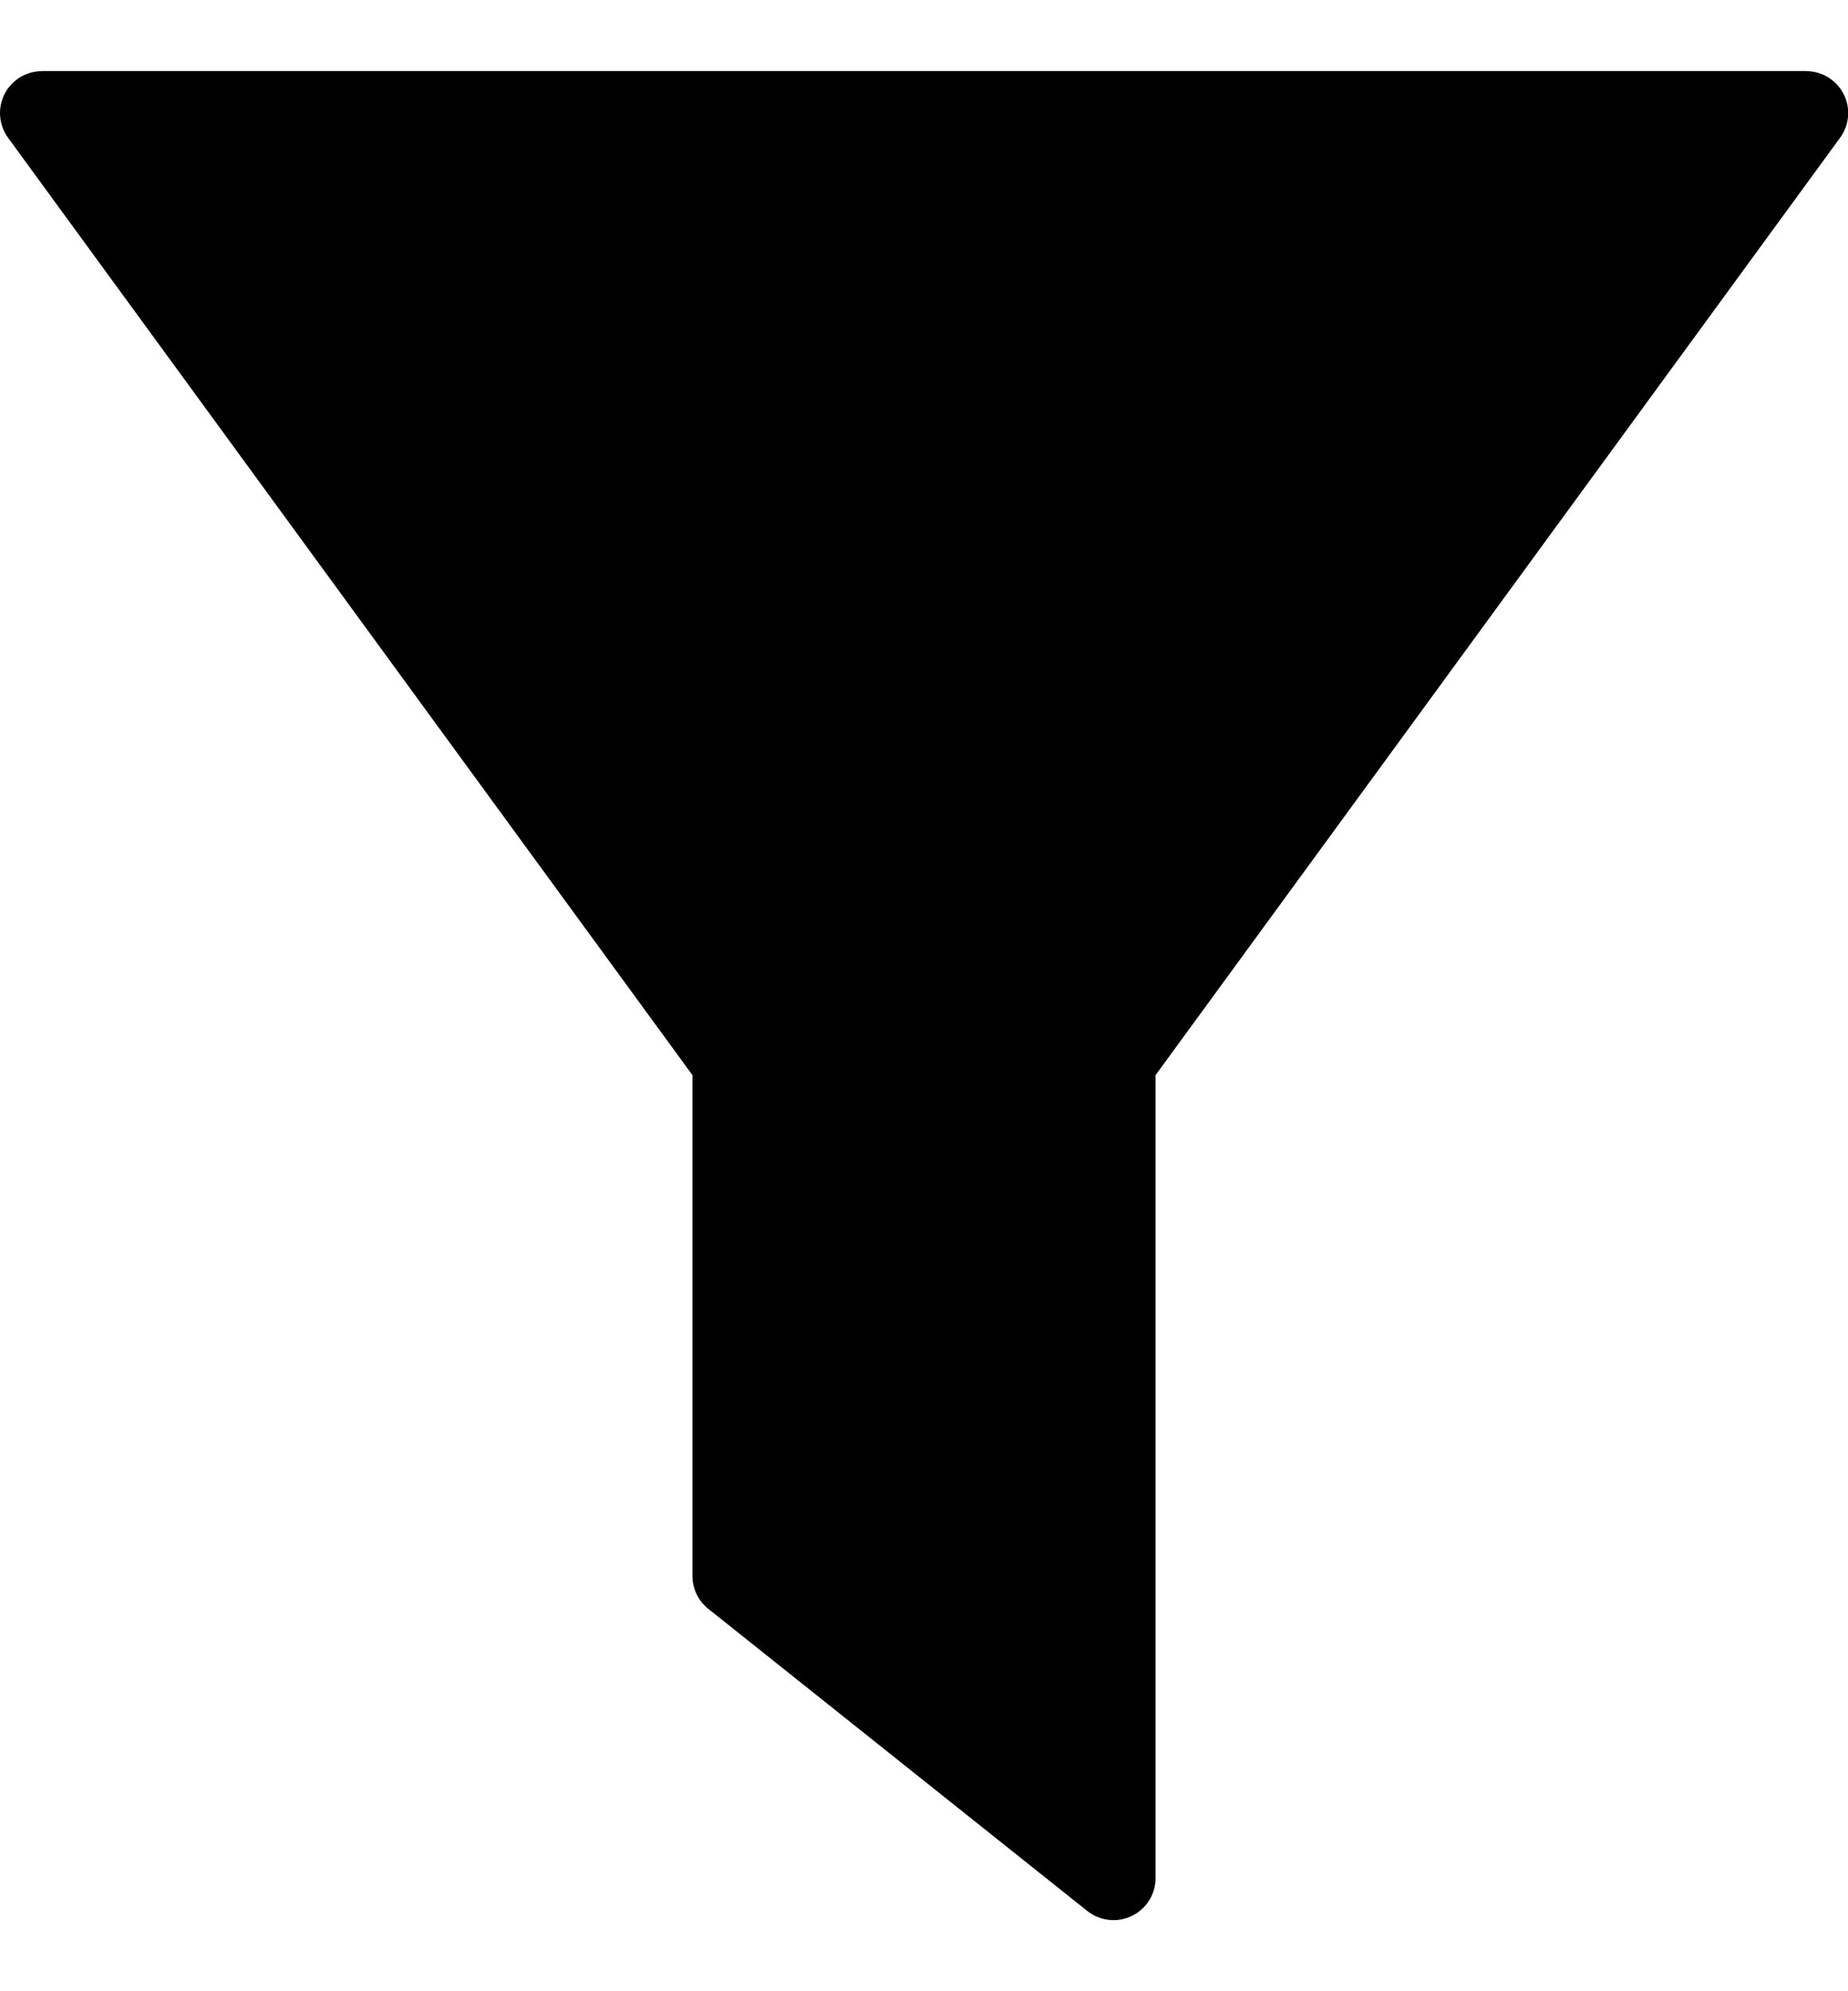 <svg width="13" height="14" viewBox="0 0 13 14" fill="none" xmlns="http://www.w3.org/2000/svg">
<path d="M0.296 0.5C0.184 0.5 0.083 0.562 0.032 0.661C-0.018 0.76 -0.009 0.879 0.057 0.969L4.871 7.559V11.08V11.08C4.871 11.17 4.912 11.255 4.982 11.311L7.649 13.436C7.737 13.506 7.859 13.52 7.961 13.471C8.064 13.422 8.129 13.318 8.129 13.205V7.559L12.944 0.969V0.969C13.01 0.879 13.02 0.76 12.969 0.661C12.919 0.563 12.817 0.5 12.706 0.5L0.296 0.5Z" fill="black"/>
</svg>
